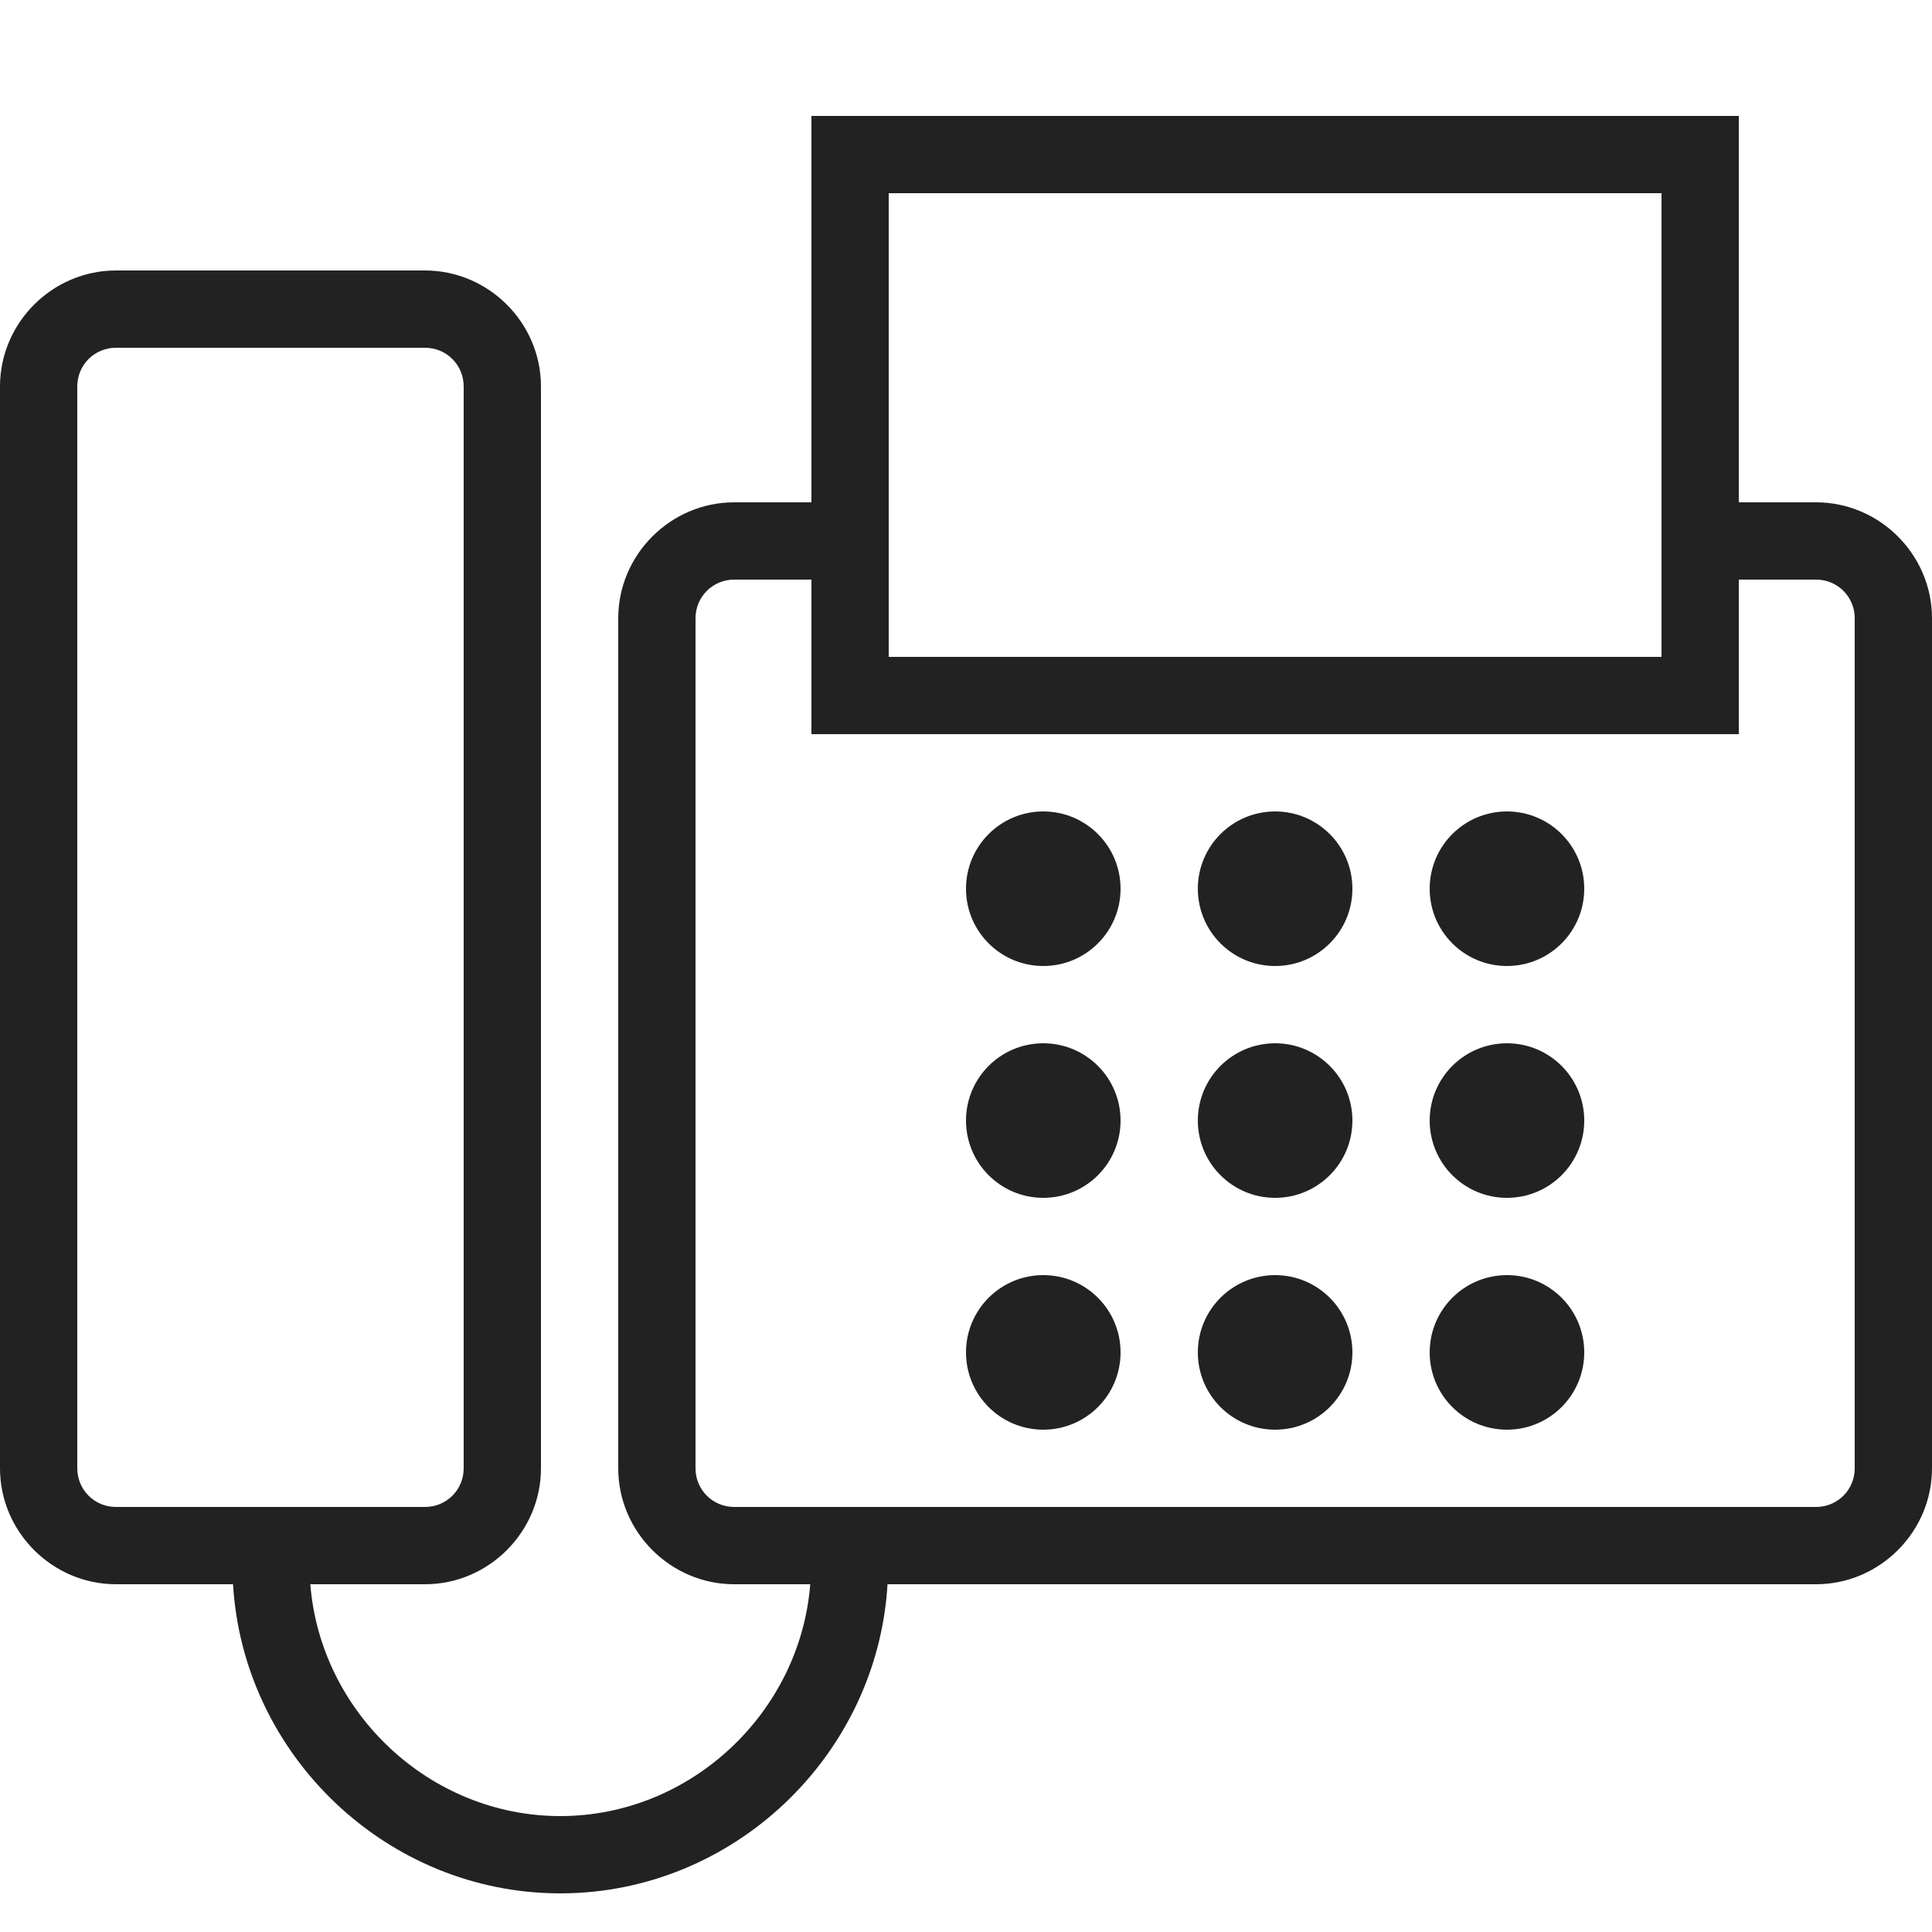 <svg xmlns="http://www.w3.org/2000/svg" xmlns:xlink="http://www.w3.org/1999/xlink" viewBox="0,0,256,256" width="50px" height="50px"><g fill="#222222" fill-rule="nonzero" stroke="none" stroke-width="1" stroke-linecap="butt" stroke-linejoin="miter" stroke-miterlimit="10" stroke-dasharray="" stroke-dashoffset="0" font-family="none" font-weight="none" font-size="none" text-anchor="none" style="mix-blend-mode: normal"><g transform="scale(5.12,5.12)"><path d="M21,3v10h-2c-1.645,0 -3,1.355 -3,3v22c0,1.645 1.355,3 3,3h1.969c-0.262,3.32 -3.09,6 -6.469,6c-3.379,0 -6.207,-2.68 -6.469,-6h2.969c1.645,0 3,-1.355 3,-3v-28c0,-1.645 -1.355,-3 -3,-3h-8c-1.645,0 -3,1.355 -3,3v28c0,1.645 1.355,3 3,3h3.031c0.262,4.426 3.98,8 8.469,8c4.488,0 8.207,-3.574 8.469,-8h24.031c1.645,0 3,-1.355 3,-3v-22c0,-1.645 -1.355,-3 -3,-3h-2v-10zM23,5h20v12h-20zM3,9h8c0.555,0 1,0.445 1,1v28c0,0.555 -0.445,1 -1,1h-8c-0.555,0 -1,-0.445 -1,-1v-28c0,-0.555 0.445,-1 1,-1zM19,15h2v4h24v-4h2c0.555,0 1,0.445 1,1v22c0,0.555 -0.445,1 -1,1h-28c-0.555,0 -1,-0.445 -1,-1v-22c0,-0.555 0.445,-1 1,-1zM27,21c-1.105,0 -2,0.895 -2,2c0,1.105 0.895,2 2,2c1.105,0 2,-0.895 2,-2c0,-1.105 -0.895,-2 -2,-2zM33,21c-1.105,0 -2,0.895 -2,2c0,1.105 0.895,2 2,2c1.105,0 2,-0.895 2,-2c0,-1.105 -0.895,-2 -2,-2zM39,21c-1.105,0 -2,0.895 -2,2c0,1.105 0.895,2 2,2c1.105,0 2,-0.895 2,-2c0,-1.105 -0.895,-2 -2,-2zM27,27c-1.105,0 -2,0.895 -2,2c0,1.105 0.895,2 2,2c1.105,0 2,-0.895 2,-2c0,-1.105 -0.895,-2 -2,-2zM33,27c-1.105,0 -2,0.895 -2,2c0,1.105 0.895,2 2,2c1.105,0 2,-0.895 2,-2c0,-1.105 -0.895,-2 -2,-2zM39,27c-1.105,0 -2,0.895 -2,2c0,1.105 0.895,2 2,2c1.105,0 2,-0.895 2,-2c0,-1.105 -0.895,-2 -2,-2zM27,33c-1.105,0 -2,0.895 -2,2c0,1.105 0.895,2 2,2c1.105,0 2,-0.895 2,-2c0,-1.105 -0.895,-2 -2,-2zM33,33c-1.105,0 -2,0.895 -2,2c0,1.105 0.895,2 2,2c1.105,0 2,-0.895 2,-2c0,-1.105 -0.895,-2 -2,-2zM39,33c-1.105,0 -2,0.895 -2,2c0,1.105 0.895,2 2,2c1.105,0 2,-0.895 2,-2c0,-1.105 -0.895,-2 -2,-2z"></path></g></g></svg>